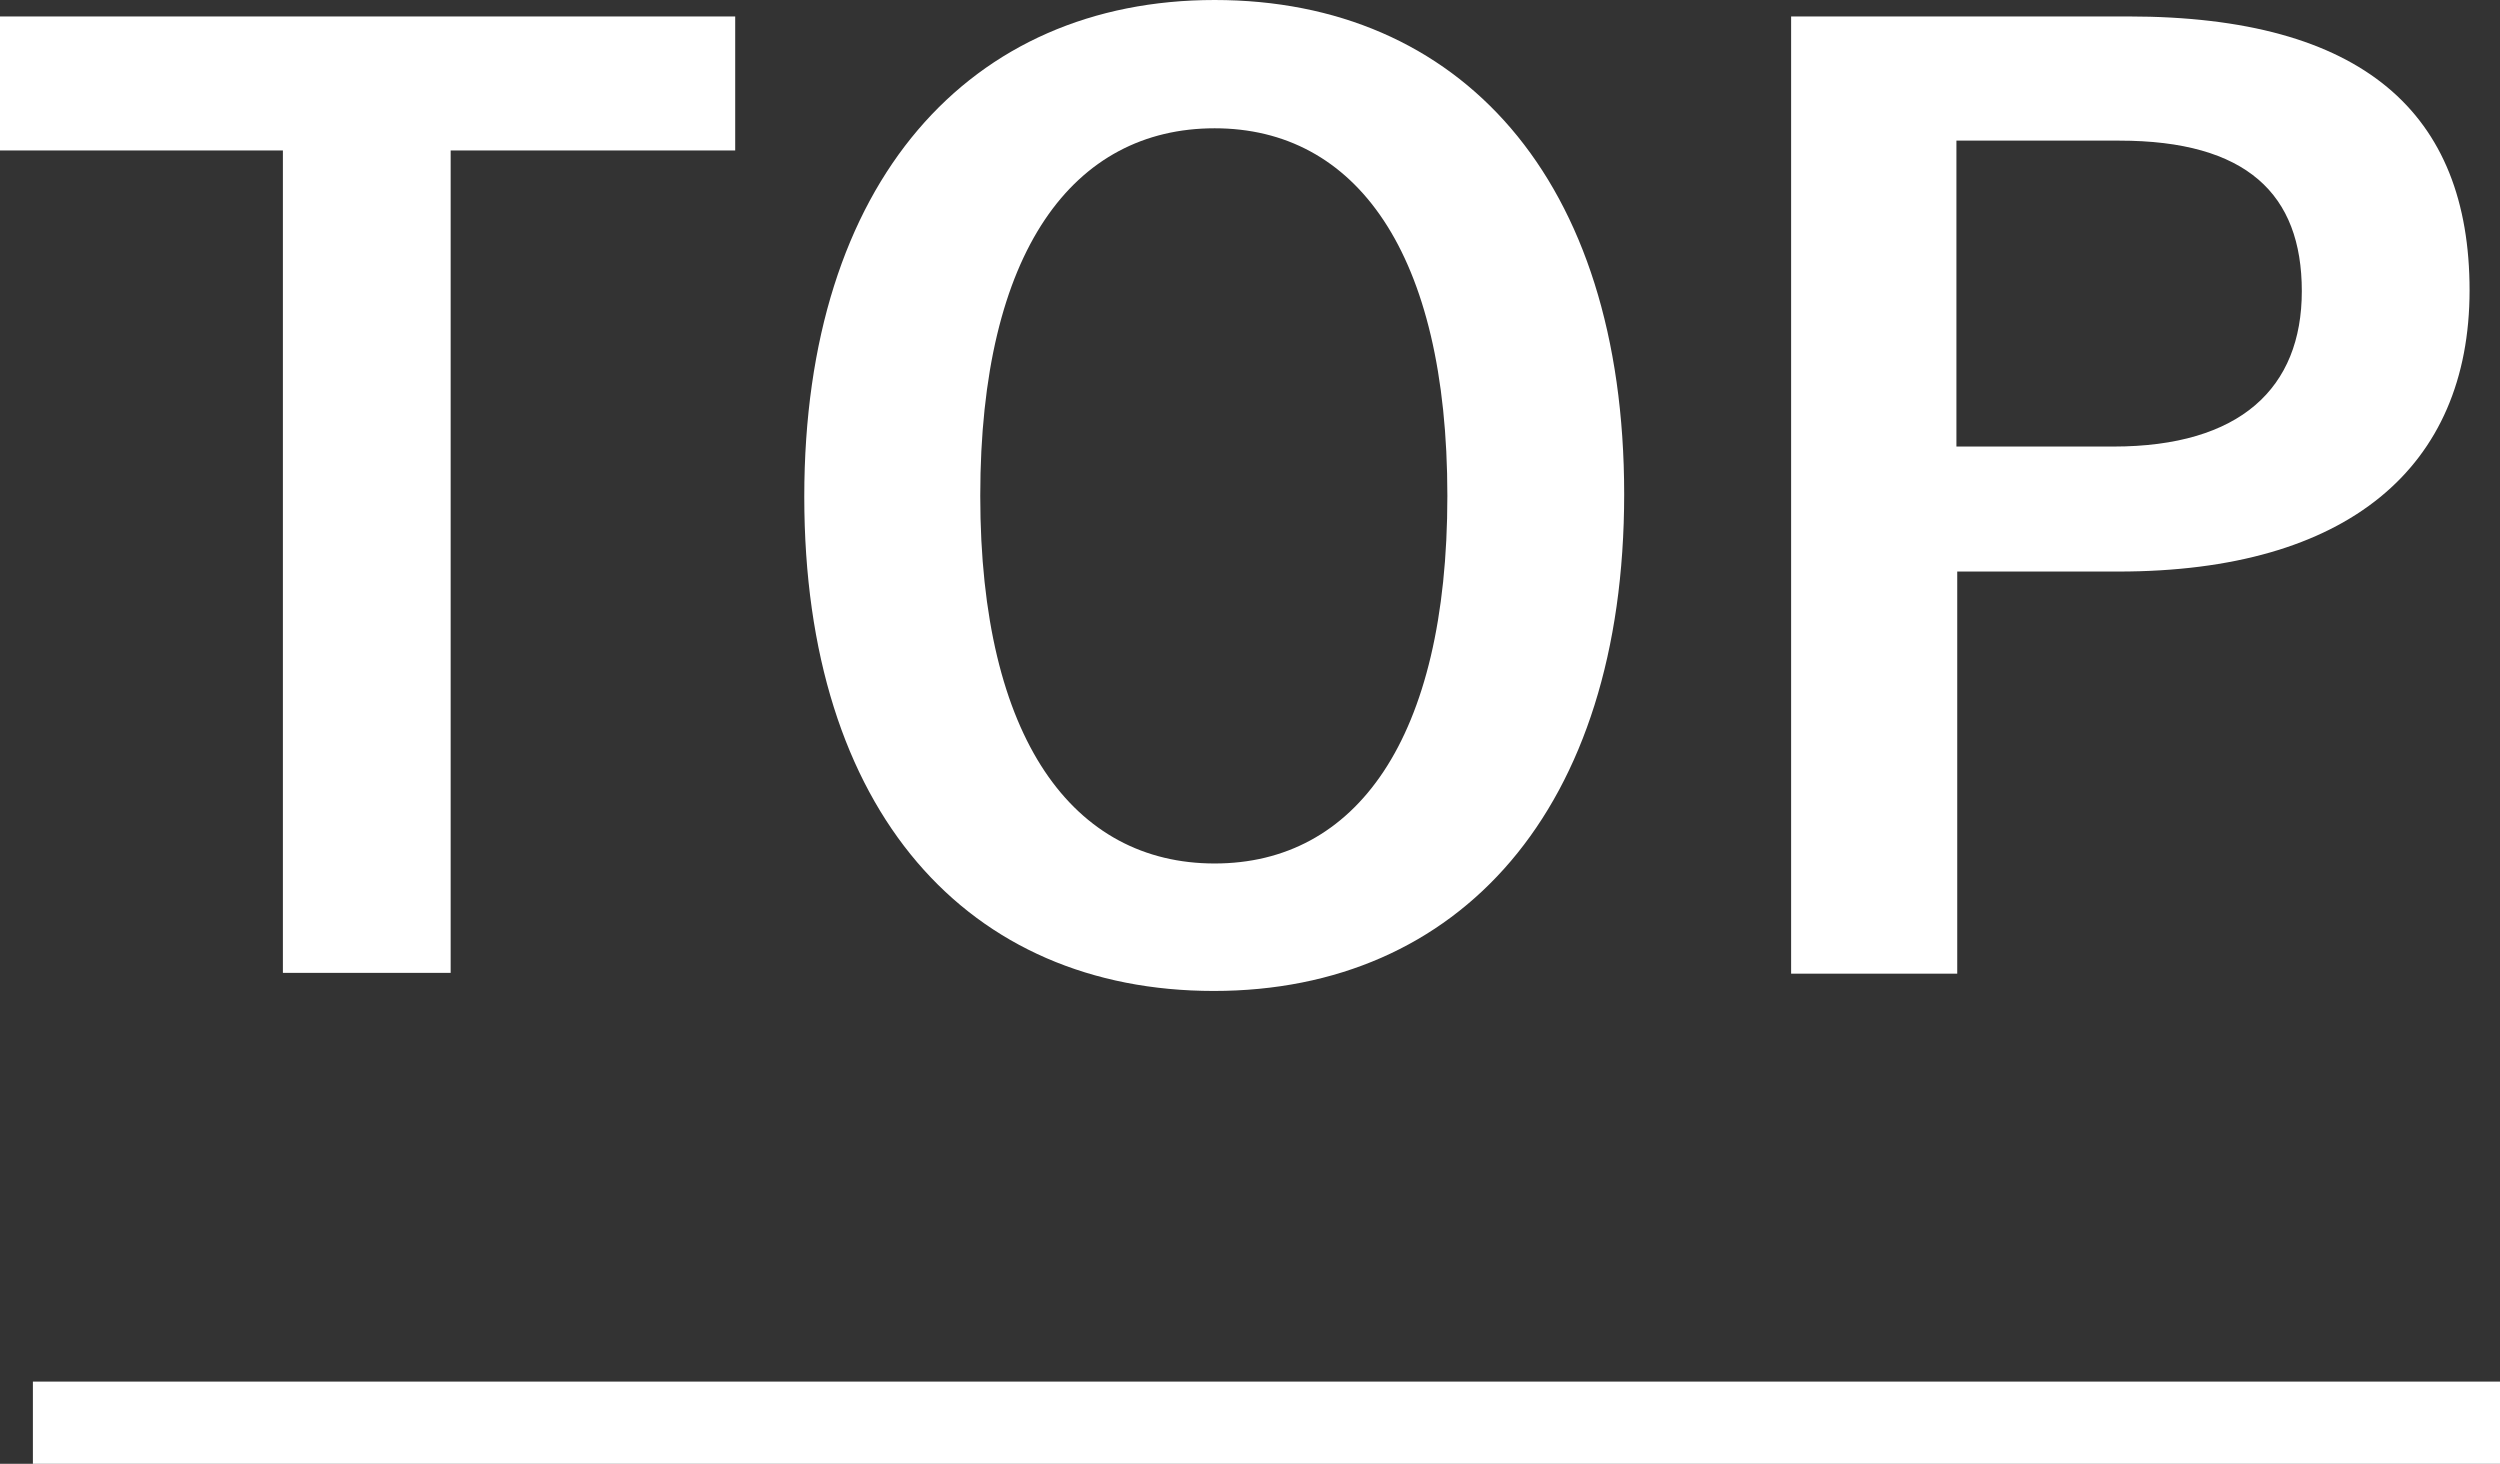 <?xml version="1.0" encoding="UTF-8"?><svg id="_レイヤー_2" xmlns="http://www.w3.org/2000/svg" viewBox="0 0 30.4 17.8"><rect x="0" y="0" width="30.4" height="17.8" fill="#333333" stroke="none"/><defs><style>.cls-1{fill:#fff;}</style></defs><g id="_ヘッダー_フッダー"><path class="cls-1" d="m8.94,1.83h-3.46v10h-2.04V1.83H0V.2h8.94v1.63Z"/><path class="cls-1" d="m19.75,6.01c0,3.84-2.01,6.04-4.99,6.04s-4.98-2.17-4.98-6.01S11.8,0,14.77,0s4.98,2.16,4.98,6.01Zm-7.83.02c0,2.97,1.14,4.47,2.85,4.47s2.83-1.5,2.83-4.47-1.12-4.47-2.83-4.47-2.85,1.48-2.85,4.47Z"/><path class="cls-1" d="m25.88.2c2.86,0,4.15,1.18,4.15,3.33s-1.48,3.42-4.27,3.42h-1.96v4.89h-2.02V.2h4.11Zm-2.08,5.23h1.9c1.54,0,2.29-.71,2.29-1.89s-.67-1.83-2.22-1.83h-1.98v3.72Z"/><rect class="cls-1" x=".4" y="16.8" width="30" height="1"/></g></svg>